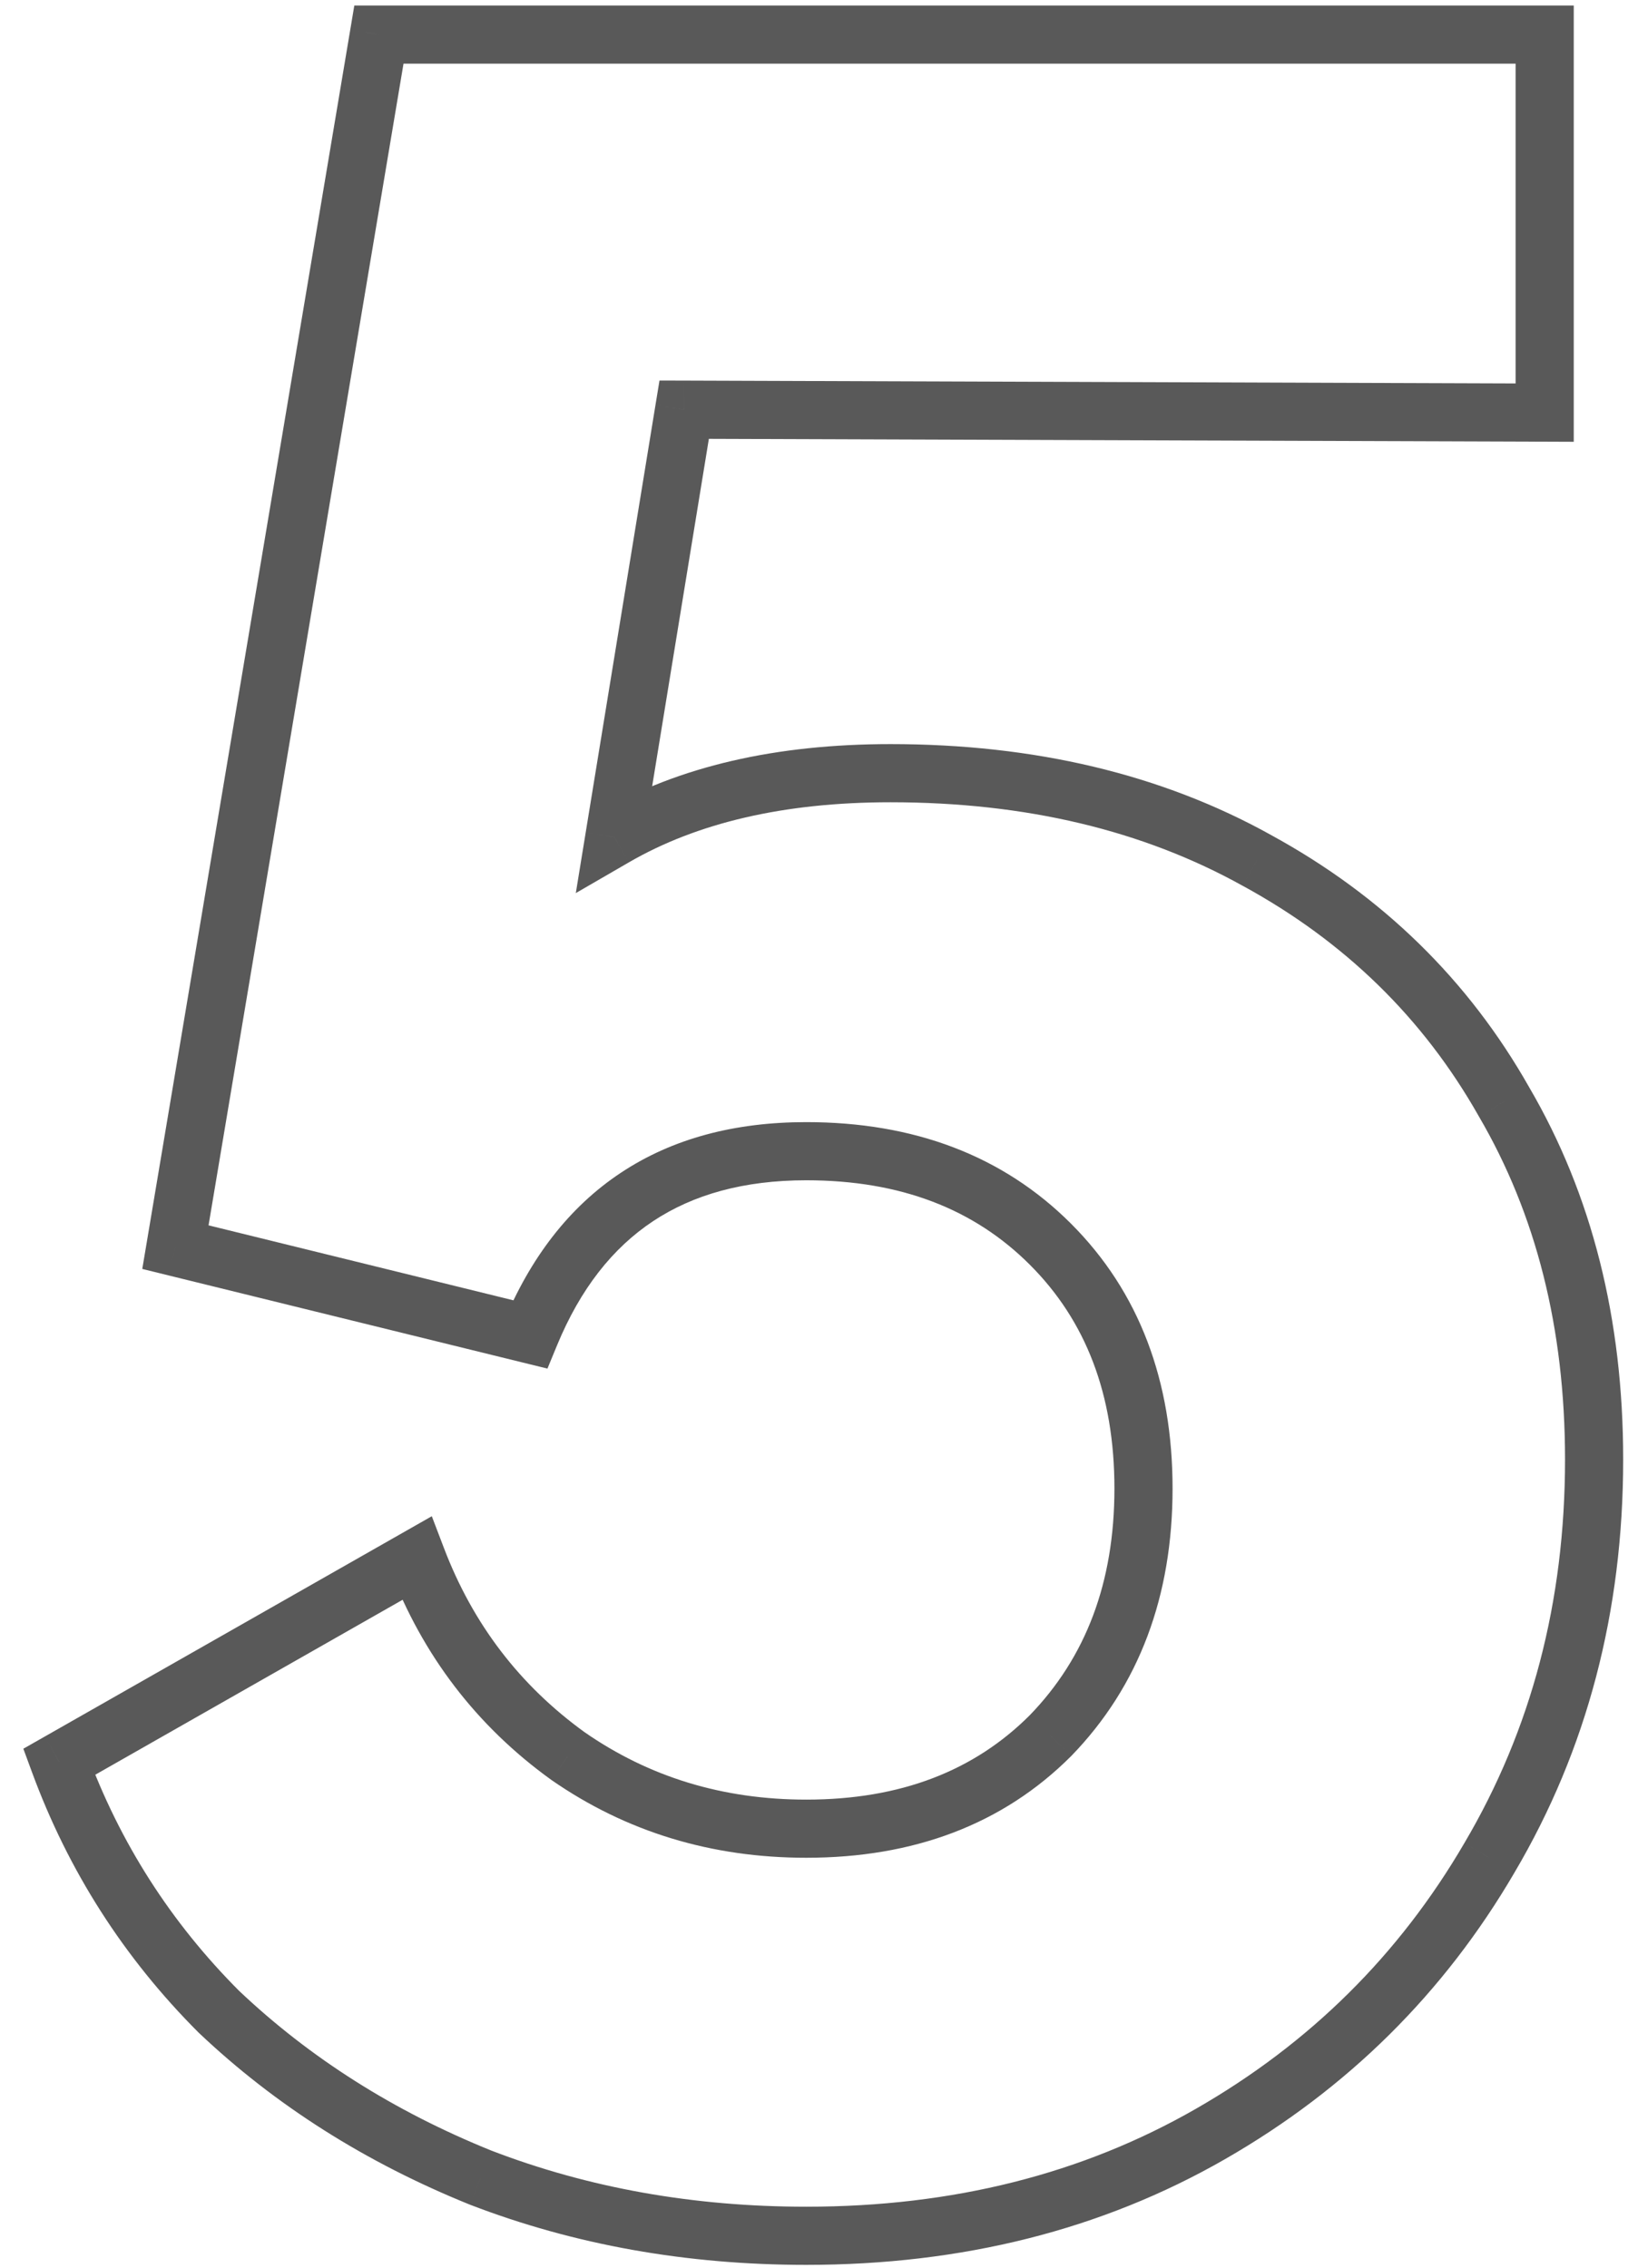 <svg width="56" height="78" viewBox="0 0 56 78" fill="none" xmlns="http://www.w3.org/2000/svg">
<path d="M16.534 74.889L16.16 75.817L16.167 75.82L16.175 75.823L16.534 74.889ZM7.534 69.189L6.827 69.897L6.837 69.906L6.846 69.915L7.534 69.189ZM2.034 60.59L1.54 59.72L0.803 60.139L1.096 60.934L2.034 60.59ZM14.334 53.59L15.269 53.233L14.853 52.143L13.84 52.72L14.334 53.59ZM19.534 60.389L18.949 61.2L18.956 61.206L18.964 61.211L19.534 60.389ZM36.134 59.69L36.841 60.397L36.847 60.391L36.852 60.386L36.134 59.69ZM18.234 45.889L17.995 46.861L18.831 47.066L19.159 46.271L18.234 45.889ZM6.034 42.889L5.048 42.724L4.894 43.639L5.795 43.861L6.034 42.889ZM13.034 1.189V0.189H12.188L12.048 1.024L13.034 1.189ZM53.134 1.189H54.134V0.189H53.134V1.189ZM53.134 14.19L53.131 15.189L54.134 15.193V14.19H53.134ZM23.534 14.089L23.538 13.089L22.685 13.087L22.547 13.928L23.534 14.089ZM21.134 28.79L20.147 28.628L19.807 30.713L21.635 29.655L21.134 28.79ZM43.234 29.59L42.748 30.464L42.755 30.467L43.234 29.59ZM51.734 37.889L50.864 38.382L50.867 38.388L50.871 38.394L51.734 37.889ZM51.234 63.889L50.373 63.381L50.37 63.386L51.234 63.889ZM41.634 73.389L42.132 74.257L42.132 74.257L41.634 73.389ZM27.734 75.889C23.847 75.889 20.237 75.242 16.893 73.956L16.175 75.823C19.765 77.204 23.621 77.889 27.734 77.889V75.889ZM16.909 73.962C13.55 72.606 10.658 70.771 8.222 68.463L6.846 69.915C9.477 72.407 12.585 74.373 16.16 75.817L16.909 73.962ZM8.241 68.482C5.877 66.118 4.123 63.375 2.973 60.245L1.096 60.934C2.346 64.337 4.258 67.328 6.827 69.897L8.241 68.482ZM2.529 61.459L14.829 54.459L13.84 52.72L1.54 59.72L2.529 61.459ZM13.4 53.945C14.535 56.925 16.389 59.351 18.949 61.2L20.12 59.579C17.88 57.961 16.267 55.853 15.269 53.233L13.4 53.945ZM18.964 61.211C21.54 63 24.474 63.889 27.734 63.889V61.889C24.861 61.889 22.328 61.112 20.105 59.568L18.964 61.211ZM27.734 63.889C31.423 63.889 34.492 62.746 36.841 60.397L35.427 58.982C33.51 60.9 30.979 61.889 27.734 61.889V63.889ZM36.852 60.386C39.191 57.974 40.334 54.879 40.334 51.19H38.334C38.334 54.433 37.344 57.005 35.416 58.993L36.852 60.386ZM40.334 51.19C40.334 47.5 39.19 44.431 36.841 42.082L35.427 43.497C37.345 45.414 38.334 47.945 38.334 51.19H40.334ZM36.841 42.082C34.492 39.733 31.423 38.59 27.734 38.59V40.59C30.979 40.59 33.51 41.579 35.427 43.497L36.841 42.082ZM27.734 38.59C25.279 38.59 23.135 39.151 21.357 40.331C19.577 41.511 18.237 43.26 17.31 45.508L19.159 46.271C19.964 44.319 21.075 42.918 22.462 41.998C23.85 41.078 25.589 40.59 27.734 40.59V38.59ZM18.473 44.918L6.273 41.918L5.795 43.861L17.995 46.861L18.473 44.918ZM7.02 43.055L14.02 1.355L12.048 1.024L5.048 42.724L7.02 43.055ZM13.034 2.189H53.134V0.189H13.034V2.189ZM52.134 1.189V14.19H54.134V1.189H52.134ZM53.138 13.19L23.538 13.089L23.531 15.089L53.131 15.189L53.138 13.19ZM22.547 13.928L20.147 28.628L22.121 28.951L24.521 14.251L22.547 13.928ZM21.635 29.655C23.977 28.299 26.959 27.59 30.634 27.59V25.59C26.709 25.59 23.358 26.347 20.633 27.924L21.635 29.655ZM30.634 27.59C35.293 27.59 39.32 28.559 42.748 30.464L43.72 28.715C39.948 26.62 35.576 25.59 30.634 25.59V27.59ZM42.755 30.467C46.263 32.381 48.959 35.016 50.864 38.382L52.604 37.397C50.51 33.696 47.539 30.798 43.713 28.712L42.755 30.467ZM50.871 38.394C52.836 41.754 53.834 45.675 53.834 50.19H55.834C55.834 45.371 54.766 41.092 52.597 37.385L50.871 38.394ZM53.834 50.19C53.834 55.091 52.675 59.48 50.373 63.381L52.095 64.398C54.593 60.166 55.834 55.421 55.834 50.19H53.834ZM50.37 63.386C48.126 67.233 45.053 70.275 41.136 72.522L42.132 74.257C46.348 71.838 49.675 68.546 52.098 64.393L50.37 63.386ZM41.136 72.522C37.237 74.759 32.779 75.889 27.734 75.889V77.889C33.089 77.889 37.898 76.686 42.132 74.257L41.136 72.522Z" fill="#595959"/>
</svg>
